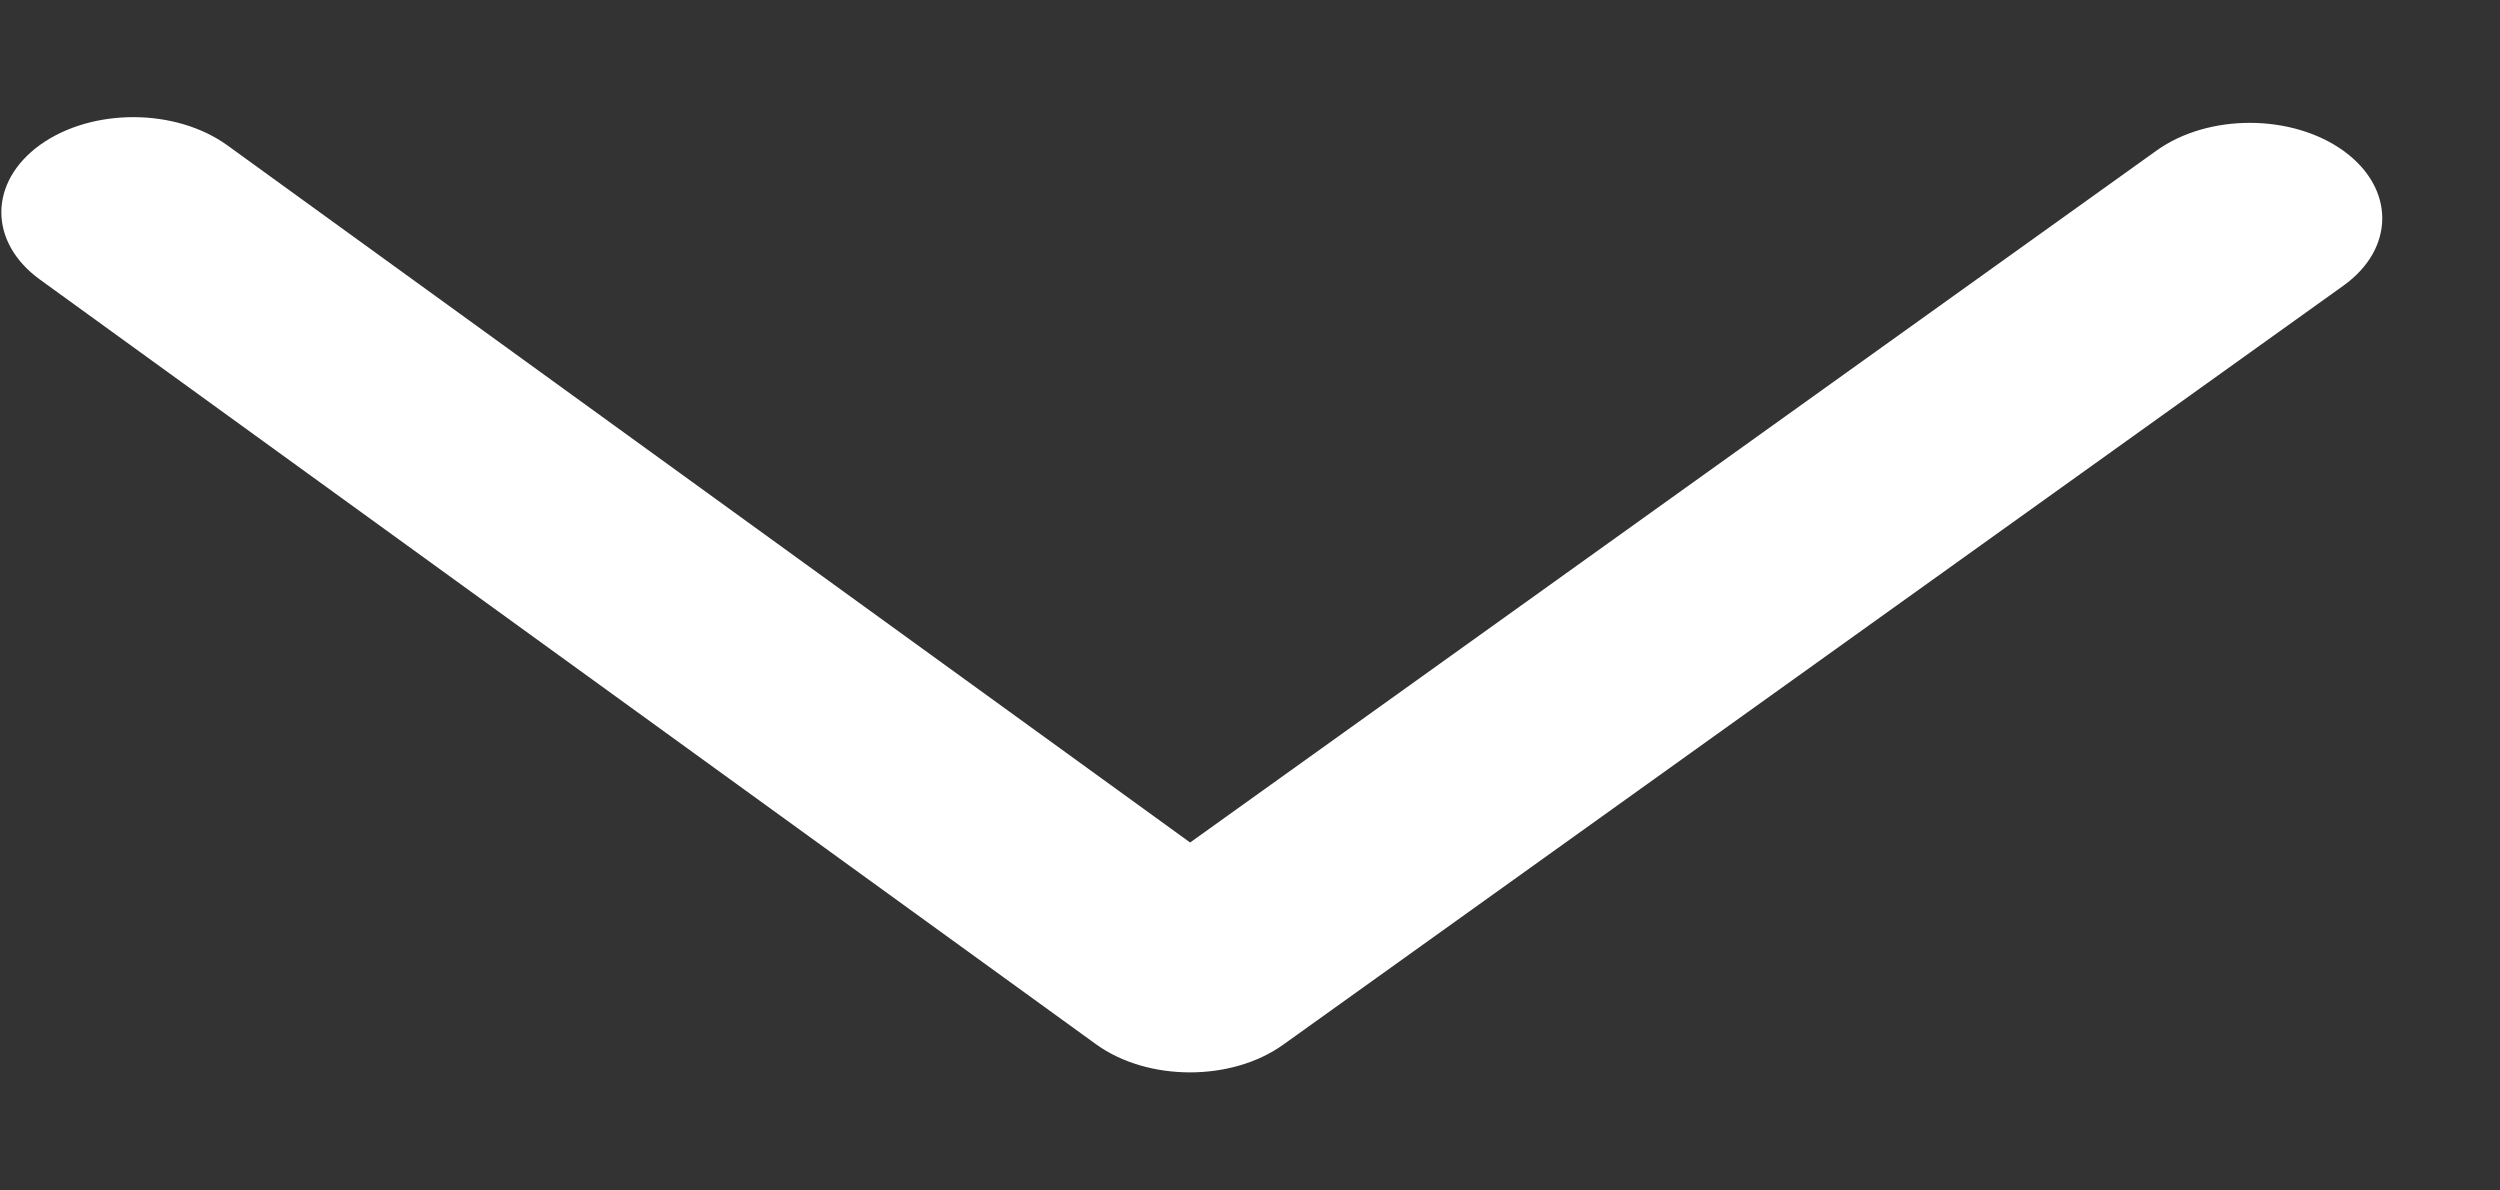 <svg width="21" height="10" viewBox="0 0 21 10" fill="none" xmlns="http://www.w3.org/2000/svg">
    <rect x="0" y="0" width="21" height="10" fill="#333333" stroke="none"/>
    <path fill-rule="evenodd" clip-rule="evenodd" d="M0.338 1.216C-0.096 1.528 -0.098 2.034 0.335 2.348L9.207 8.772C9.64 9.085 10.343 9.087 10.778 8.776L19.684 2.4C20.119 2.089 20.12 1.582 19.687 1.268C19.254 0.955 18.551 0.953 18.116 1.264L9.997 7.077L1.91 1.221C1.476 0.907 0.773 0.905 0.338 1.216Z" fill="white"/>
</svg>

